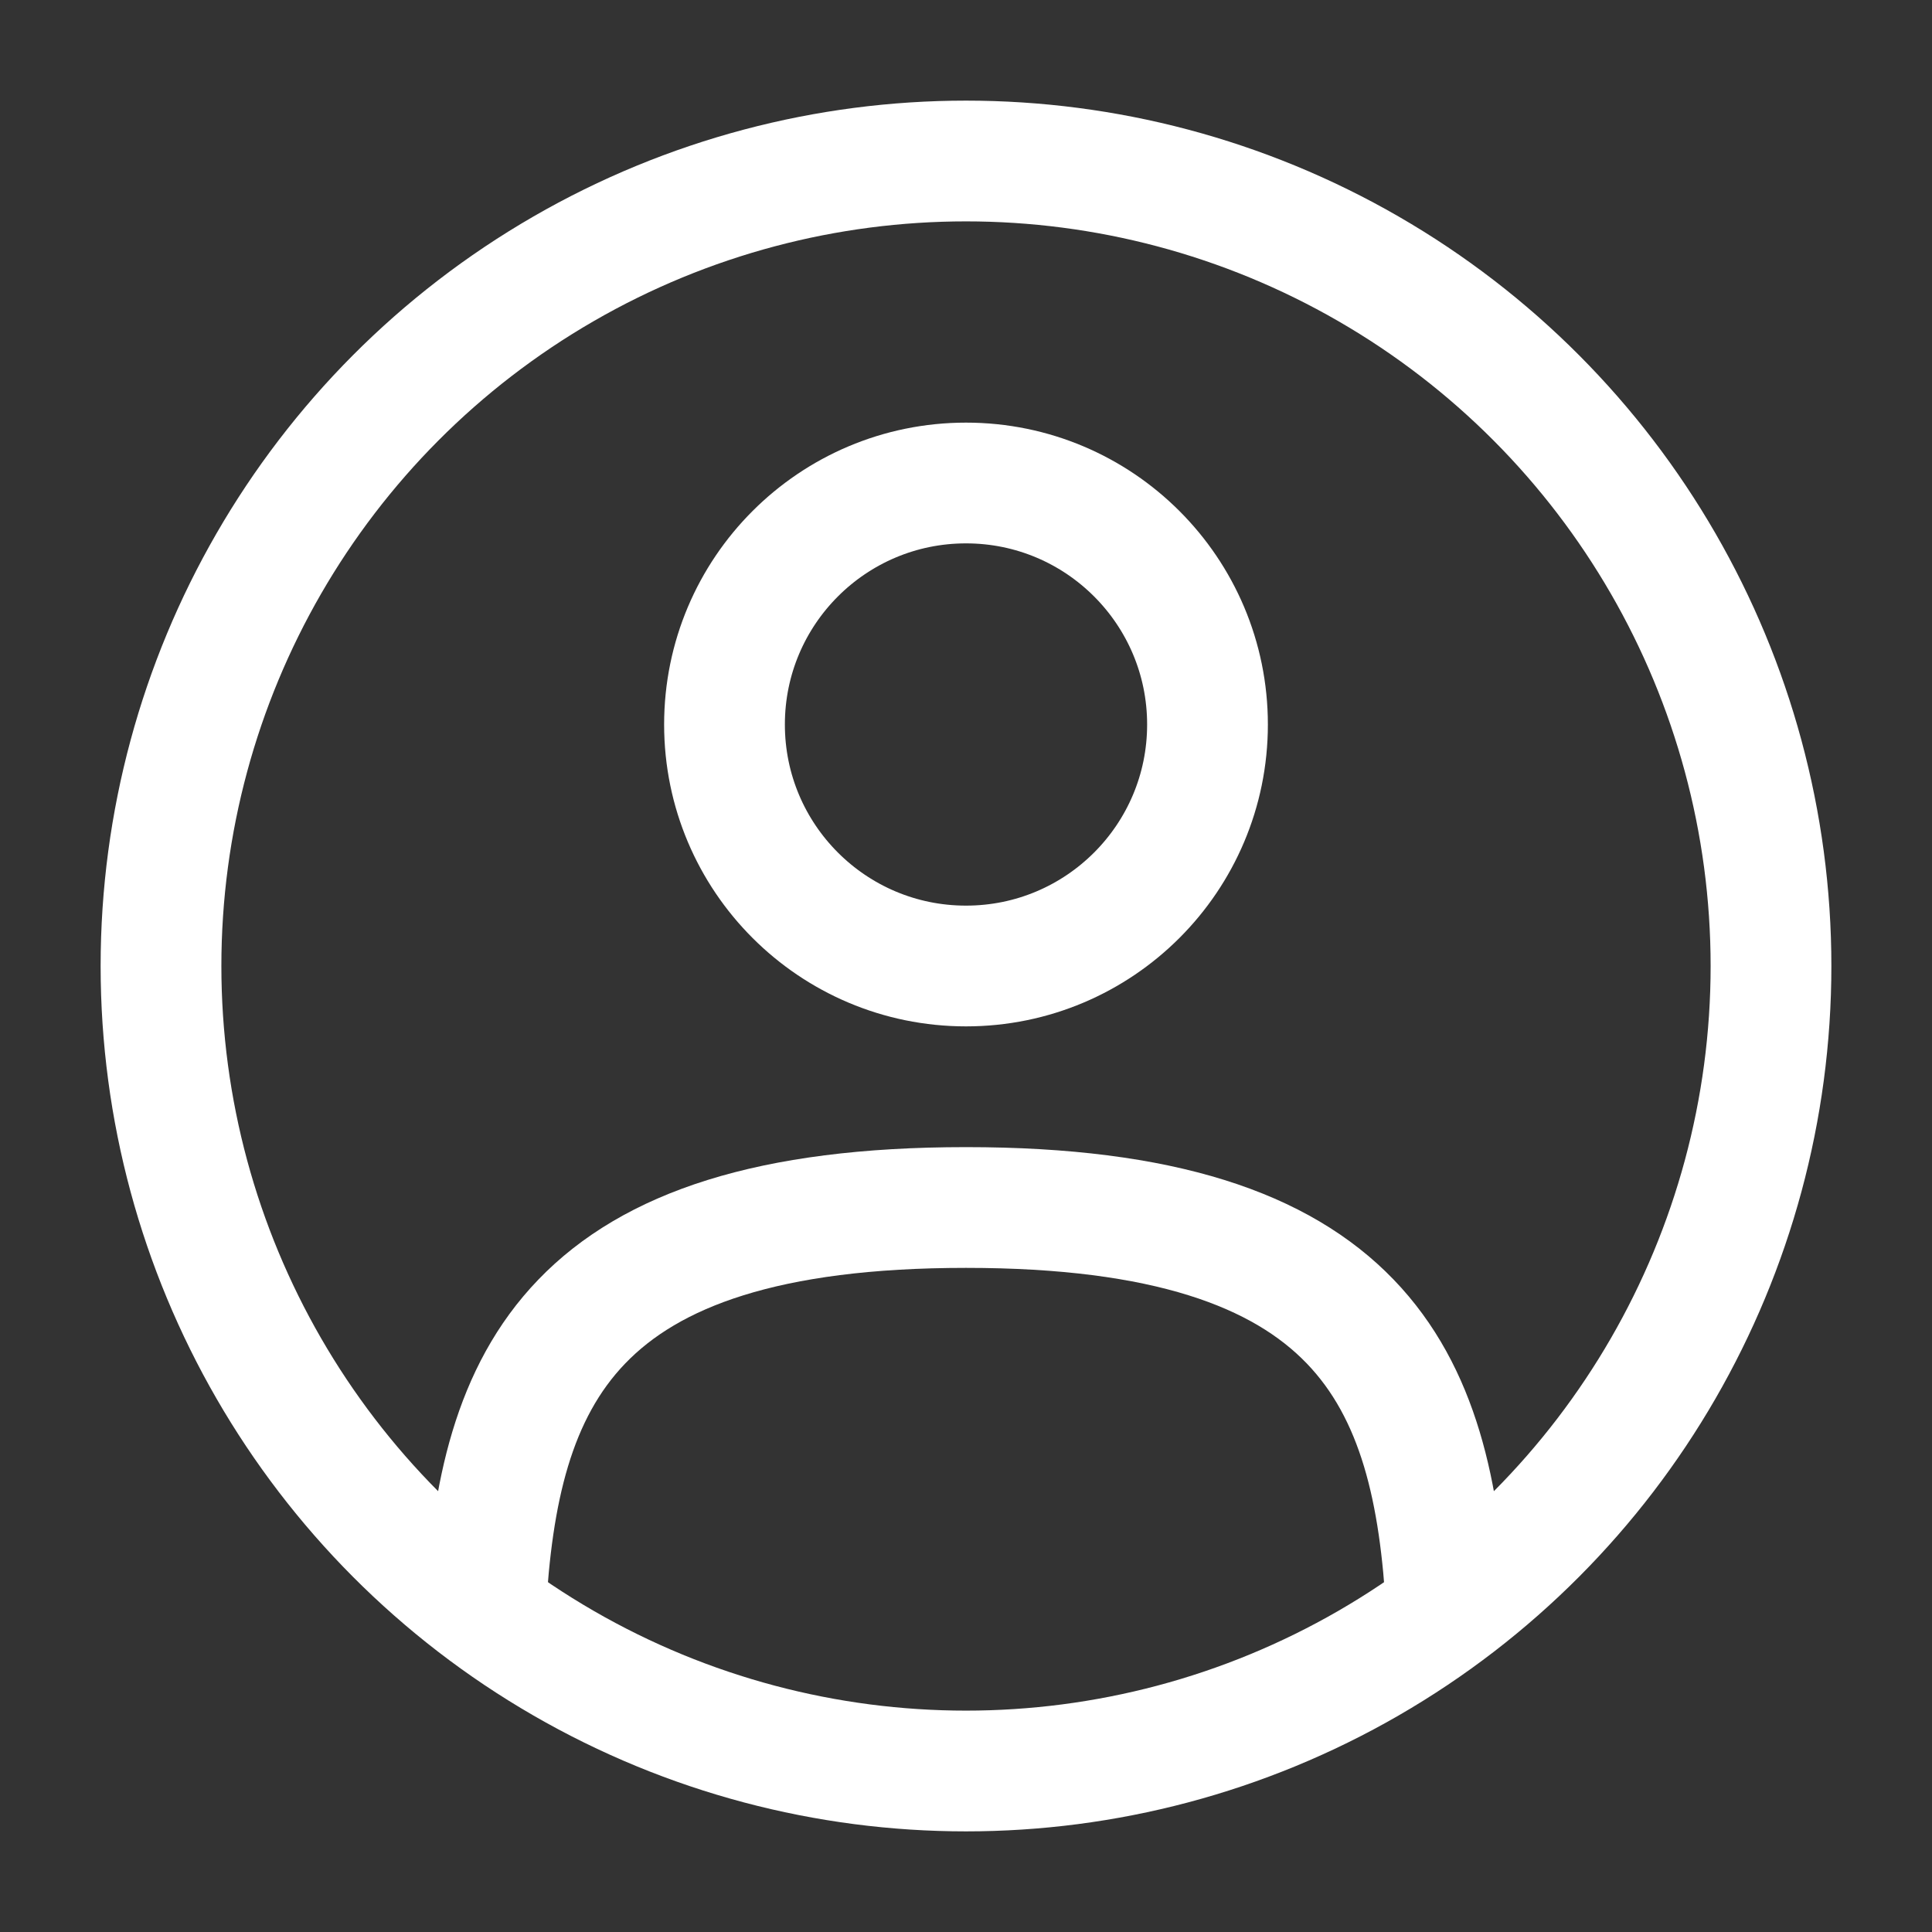 <?xml version="1.0" encoding="UTF-8"?> <svg xmlns="http://www.w3.org/2000/svg" width="24" height="24" viewBox="0 0 24 24" fill="none"><rect x="0" y="0" width="24" height="24" fill="#333333" stroke="none"/> <circle cx="12" cy="9" r="3" stroke="white" stroke-width="1.5"></circle> <circle cx="12" cy="12" r="10" stroke="white" stroke-width="1.5"></circle> <path d="M17.969 20C17.81 17.108 16.925 15 12 15C7.075 15 6.19 17.108 6.031 20" stroke="white" stroke-width="1.5" stroke-linecap="round"></path> </svg> 